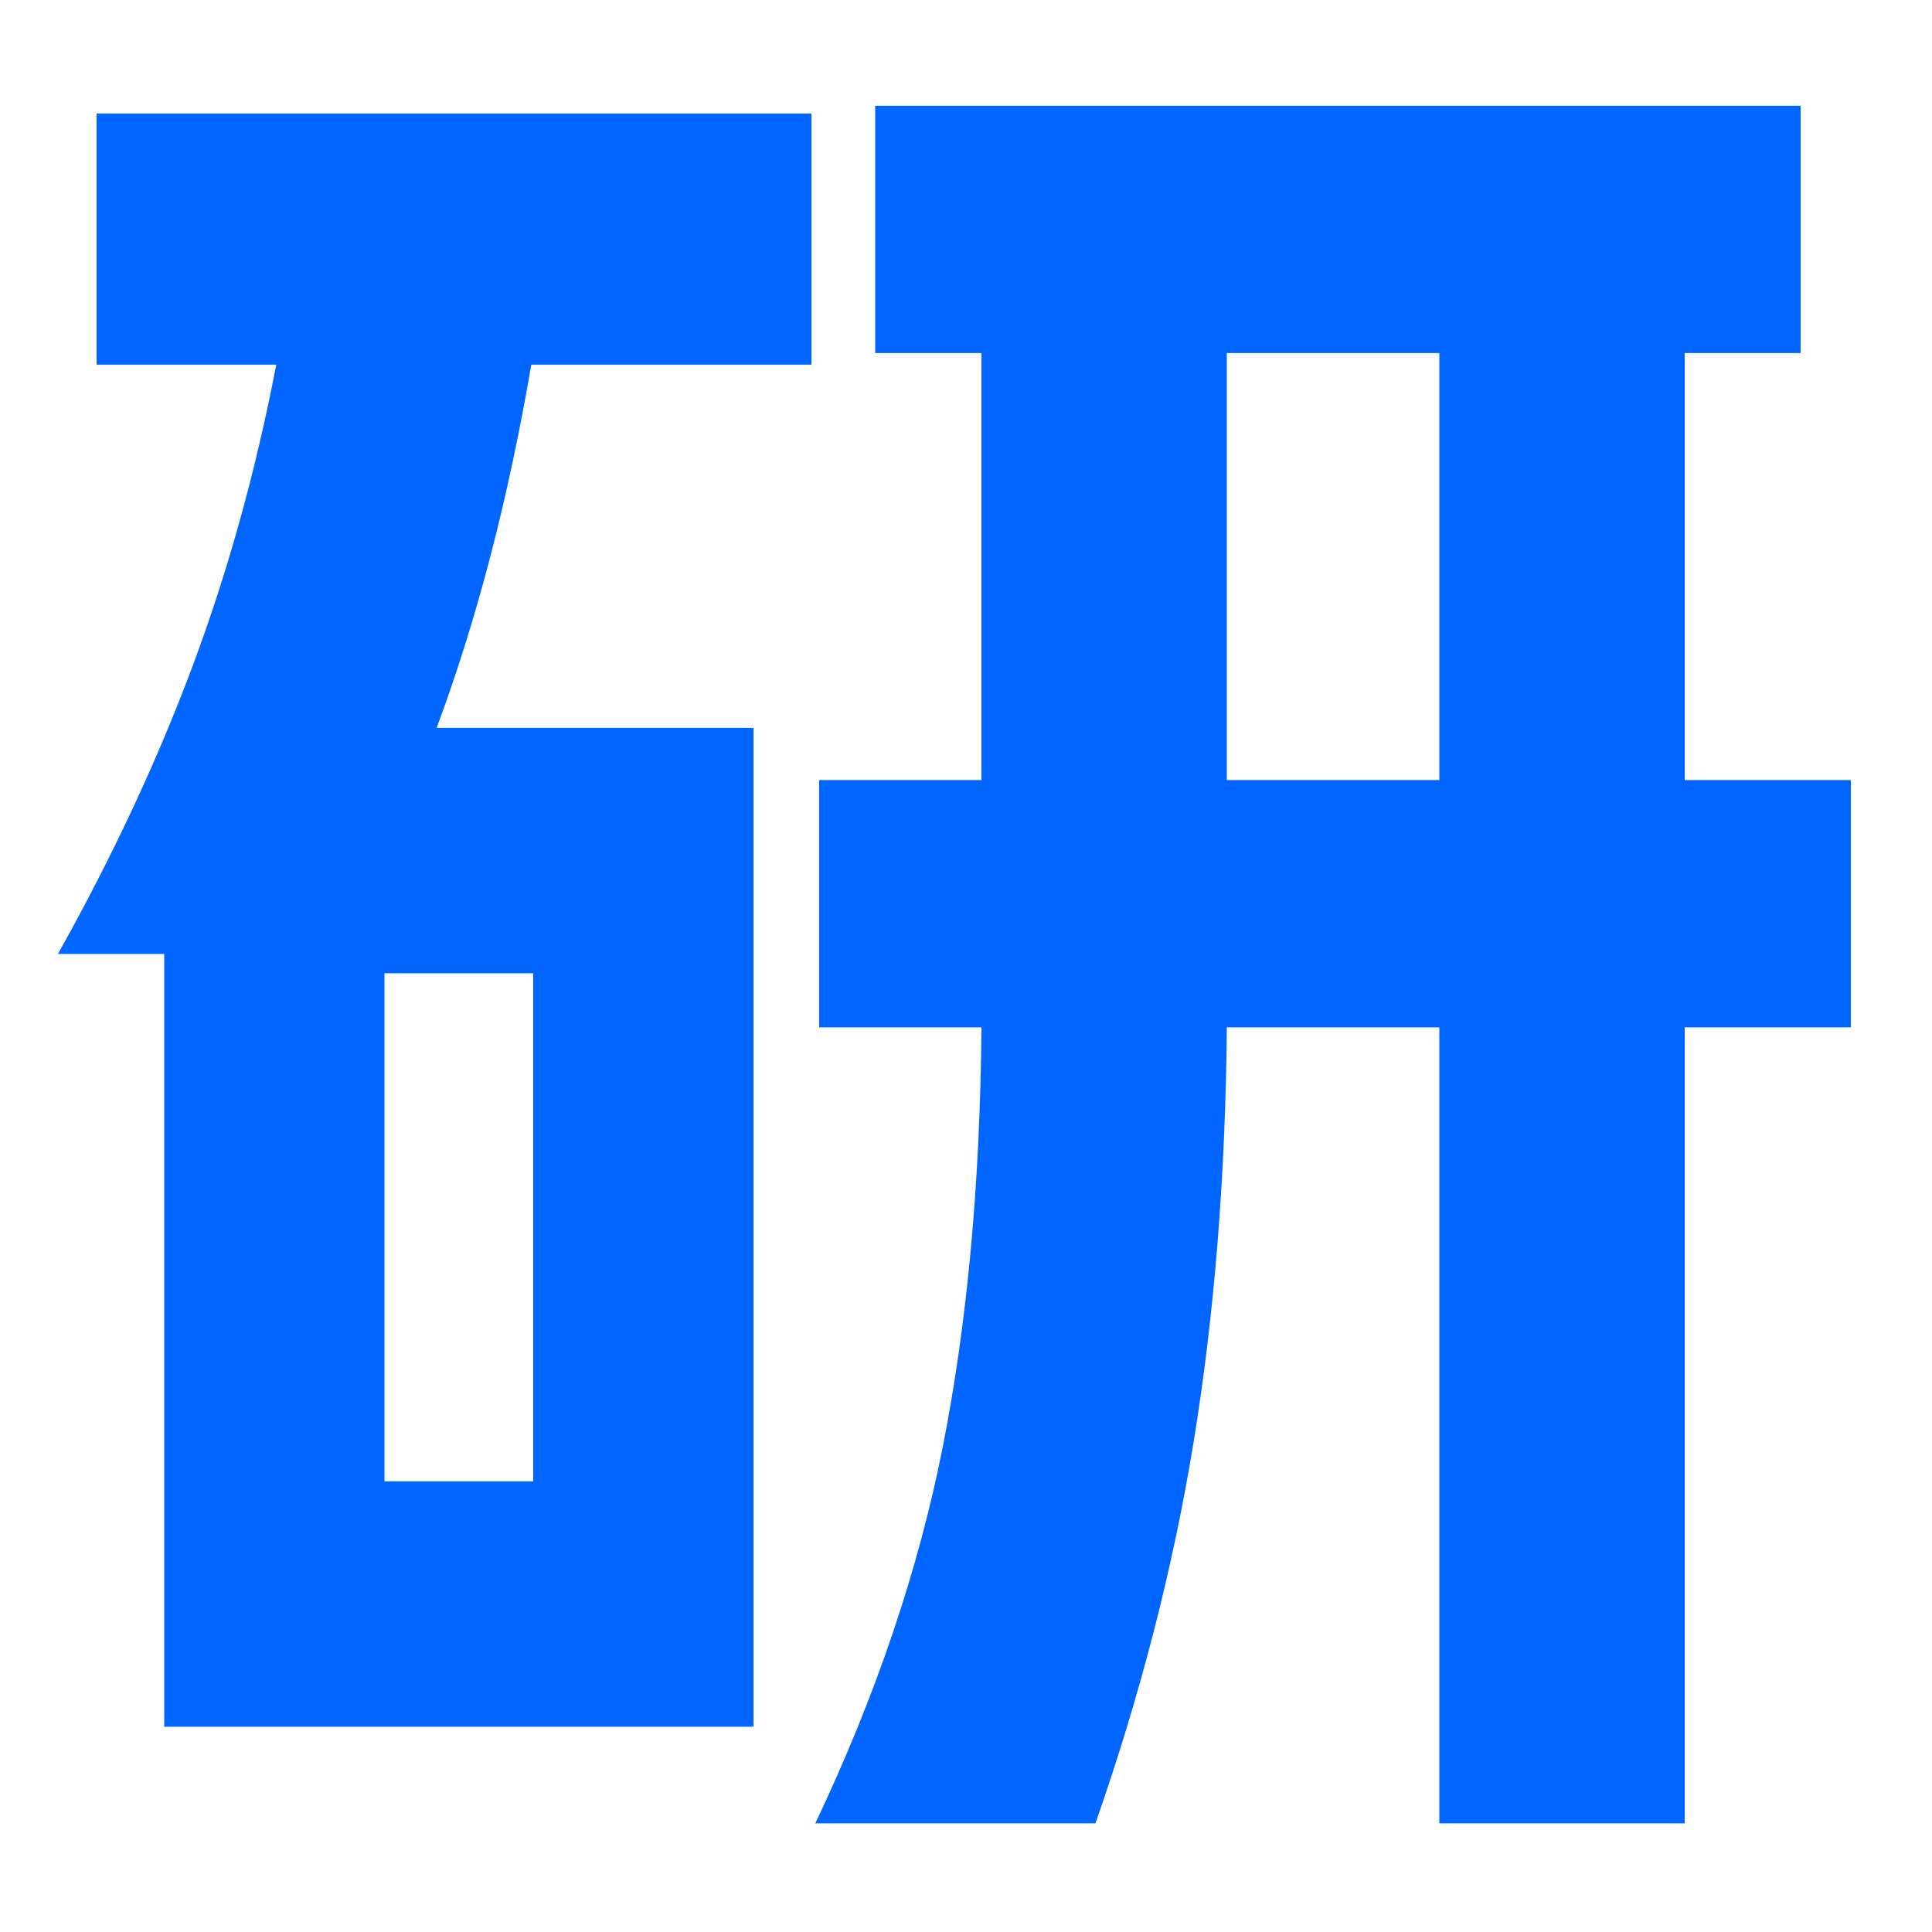 <?xml version="1.0" encoding="UTF-8"?>
<svg width="32px" height="32px" viewBox="0 0 32 32" version="1.1" xmlns="http://www.w3.org/2000/svg" xmlns:xlink="http://www.w3.org/1999/xlink">
    <title>编组 17</title>
    <g id="页面-1" stroke="none" stroke-width="1" fill="none" fill-rule="evenodd">
        <g id="编组-17">
            <rect id="矩形" fill="#D8D8D8" opacity="0" x="0" y="0" width="32" height="32"></rect>
            <path d="M18.144,30.2 C18.891,28.067 19.435,25.949 19.776,23.848 C20.117,21.747 20.299,19.469 20.32,17.016 L20.32,17.016 L23.84,17.016 L23.84,30.2 L27.904,30.2 L27.904,17.016 L30.656,17.016 L30.656,12.92 L27.904,12.92 L27.904,5.848 L29.824,5.848 L29.824,1.752 L14.496,1.752 L14.496,5.848 L16.256,5.848 L16.256,12.92 L13.568,12.92 L13.568,17.016 L16.256,17.016 C16.235,19.597 16.021,21.912 15.616,23.96 C15.211,26.008 14.507,28.088 13.504,30.2 L13.504,30.2 L18.144,30.2 Z M12.48,28.6 L12.48,12.056 L7.232,12.056 C7.893,10.285 8.416,8.28 8.8,6.04 L8.8,6.04 L13.44,6.04 L13.44,1.88 L1.6,1.88 L1.6,6.04 L4.576,6.04 C4.235,7.811 3.771,9.48 3.184,11.048 C2.597,12.616 1.856,14.2 0.96,15.8 L0.96,15.8 L2.72,15.8 L2.72,28.6 L12.48,28.6 Z M23.84,12.92 L20.32,12.92 L20.32,5.848 L23.84,5.848 L23.84,12.92 Z M8.832,24.536 L6.368,24.536 L6.368,16.12 L8.832,16.12 L8.832,24.536 Z" id="研" fill="#0066FF" fill-rule="nonzero"></path>
        </g>
    </g>
</svg>